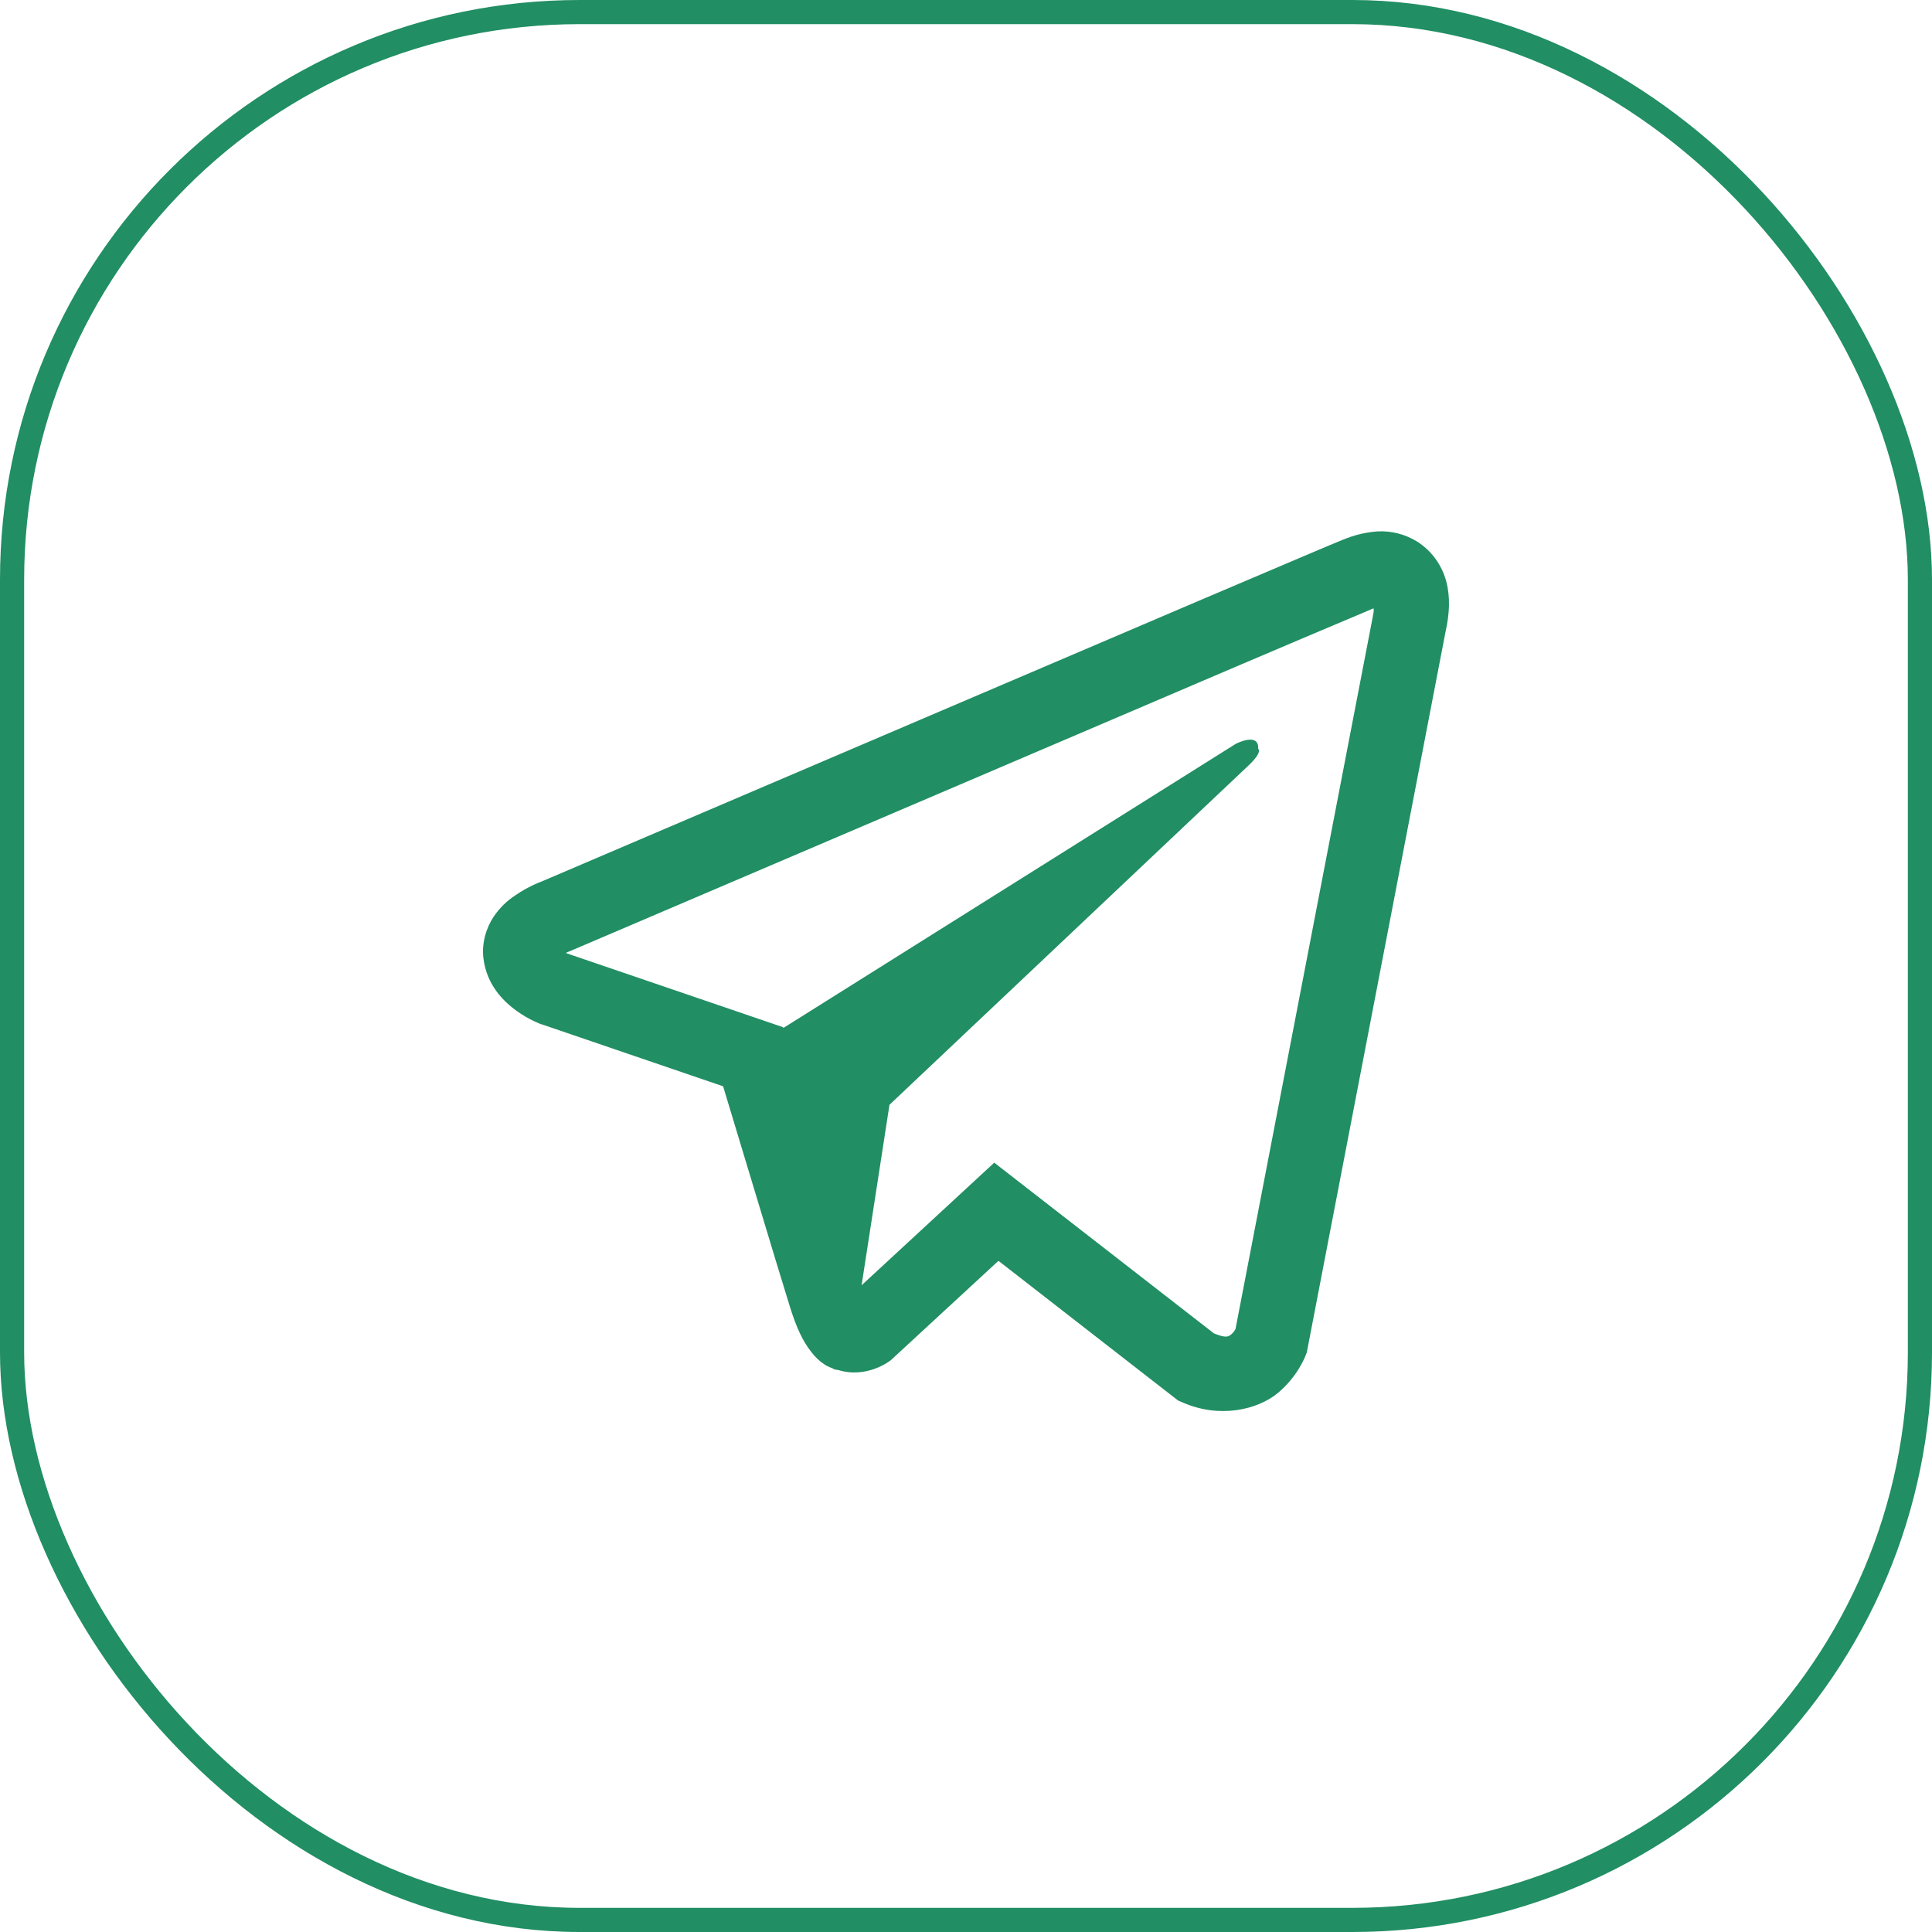 <?xml version="1.0" encoding="UTF-8"?> <svg xmlns="http://www.w3.org/2000/svg" width="80" height="80" viewBox="0 0 80 80" fill="none"><rect x="0.5" y="0.5" width="79" height="79" rx="23.5" stroke="#218E64"></rect><path d="M57.039 22.004C56.545 22.04 56.06 22.158 55.603 22.352H55.597C55.158 22.528 53.073 23.417 49.903 24.765L38.544 29.616C30.393 33.095 22.38 36.521 22.38 36.521L22.475 36.484C22.475 36.484 21.923 36.668 21.346 37.069C20.989 37.299 20.683 37.6 20.444 37.954C20.161 38.375 19.933 39.019 20.018 39.685C20.156 40.812 20.877 41.487 21.394 41.86C21.917 42.238 22.415 42.414 22.415 42.414H22.428L29.942 44.981C30.279 46.078 32.231 52.587 32.701 54.086C32.978 54.981 33.247 55.542 33.584 55.969C33.747 56.188 33.938 56.37 34.167 56.517C34.286 56.587 34.414 56.643 34.546 56.682L34.469 56.663C34.492 56.67 34.511 56.688 34.527 56.695C34.589 56.712 34.63 56.718 34.709 56.73C35.898 57.096 36.854 56.347 36.854 56.347L36.908 56.303L41.344 52.208L48.78 57.991L48.949 58.064C50.499 58.754 52.068 58.37 52.898 57.693C53.733 57.011 54.058 56.139 54.058 56.139L54.112 55.999L59.858 26.154C60.021 25.417 60.062 24.728 59.882 24.058C59.697 23.381 59.268 22.799 58.681 22.425C58.187 22.121 57.615 21.974 57.039 22.004ZM56.883 25.202C56.877 25.3 56.896 25.29 56.852 25.478V25.495L51.16 55.03C51.136 55.072 51.094 55.164 50.98 55.256C50.86 55.353 50.765 55.414 50.265 55.212L41.17 48.143L35.677 53.22L36.831 45.747L51.69 31.705C52.302 31.128 52.098 31.006 52.098 31.006C52.141 30.298 51.173 30.799 51.173 30.799L32.436 42.567L32.43 42.536L23.45 39.47V39.464L23.426 39.459C23.442 39.454 23.457 39.448 23.473 39.44L23.522 39.416L23.57 39.398C23.57 39.398 31.588 35.972 39.739 32.493C43.82 30.75 47.932 28.995 51.094 27.641C52.97 26.84 54.847 26.045 56.726 25.254C56.852 25.204 56.792 25.202 56.883 25.202Z" fill="#218E64"></path></svg> 